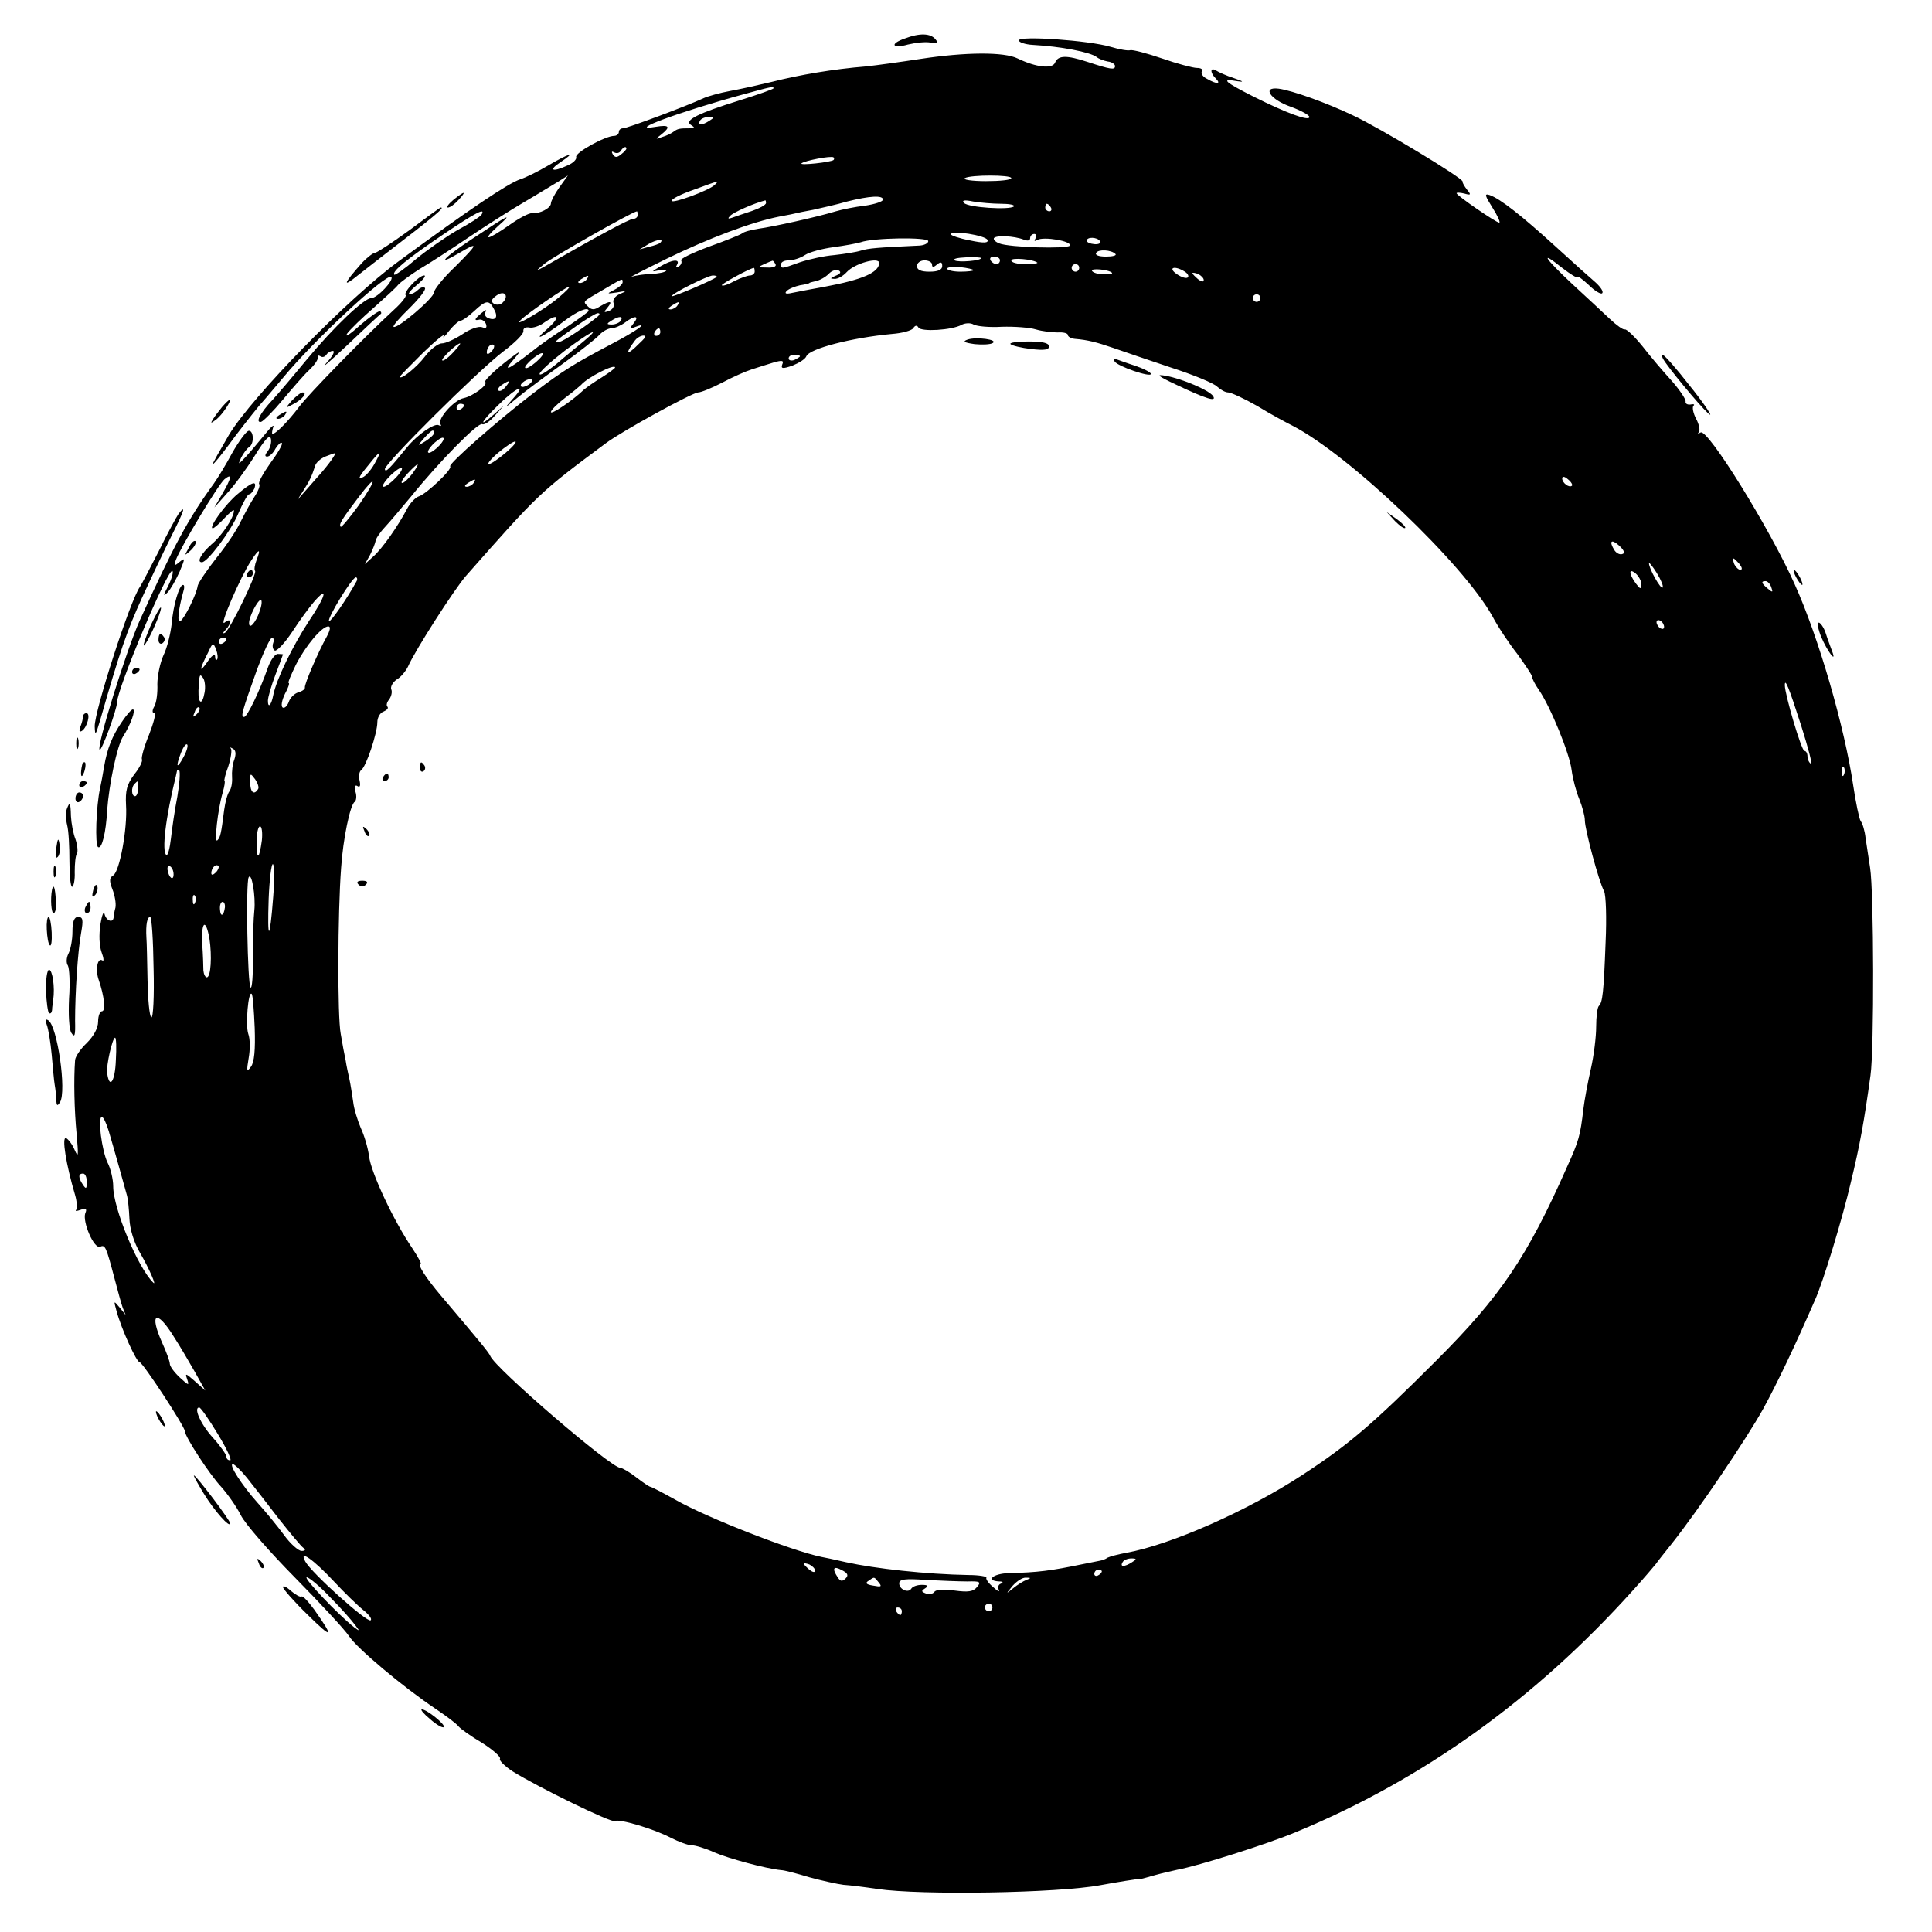 <?xml version="1.0" standalone="no"?>
<!DOCTYPE svg PUBLIC "-//W3C//DTD SVG 20010904//EN"
 "http://www.w3.org/TR/2001/REC-SVG-20010904/DTD/svg10.dtd">
<svg version="1.0" xmlns="http://www.w3.org/2000/svg"
 width="512pt" height="512pt" viewBox="0 0 512 512"
 preserveAspectRatio="xMidYMid meet">
<g transform="translate(0,512) scale(0.1,-0.1)"
fill="#000000" stroke="none">
<path d="M2398 5018 c-41 -14 -34 -28 8 -16 21 5 48 8 61 5 19 -3 21 -2 12 9
-13 16 -42 17 -81 2z"/>
<path d="M2700 5013 c0 -5 17 -11 38 -12 73 -4 151 -19 168 -32 6 -5 19 -10
30 -12 10 -1 19 -7 19 -12 0 -11 -12 -9 -73 11 -55 18 -78 18 -86 -2 -7 -17
-49 -13 -99 11 -36 18 -139 17 -257 -1 -52 -8 -117 -17 -145 -20 -86 -7 -175
-22 -250 -41 -33 -8 -82 -19 -110 -24 -27 -5 -59 -14 -70 -19 -45 -21 -203
-80 -214 -80 -6 0 -11 -4 -11 -10 0 -5 -6 -10 -12 -10 -24 0 -105 -45 -101
-56 2 -6 -8 -16 -22 -22 -41 -19 -53 -14 -20 8 45 30 23 24 -33 -9 -27 -16
-60 -32 -73 -36 -33 -11 -137 -81 -322 -217 -135 -99 -388 -358 -450 -460 -25
-43 -45 -78 -43 -78 3 0 22 24 43 52 21 29 57 75 80 103 24 27 52 61 64 75 79
96 274 278 286 266 8 -8 -37 -56 -53 -56 -19 0 -99 -76 -172 -164 -37 -45 -77
-92 -90 -106 -33 -35 -46 -61 -30 -58 6 2 32 28 57 58 25 30 56 66 70 79 15
14 25 29 23 34 -1 5 2 6 7 3 5 -4 12 -2 16 4 3 5 11 10 17 10 7 0 -1 -15 -17
-32 -16 -18 8 3 55 47 46 44 86 81 89 83 2 1 2 4 -1 7 -3 3 -27 -14 -54 -37
-26 -24 -42 -34 -34 -22 8 11 40 42 70 68 30 27 60 54 65 61 6 7 32 26 57 42
26 15 84 53 130 84 46 31 112 73 148 94 36 21 76 46 90 54 l25 16 -23 -32
c-12 -17 -22 -36 -22 -42 0 -12 -29 -28 -50 -26 -8 1 -36 -14 -61 -32 -59 -41
-74 -43 -29 -2 43 38 26 29 -67 -33 -76 -50 -100 -76 -37 -39 54 32 52 26 -9
-35 -32 -30 -57 -62 -57 -69 0 -15 -99 -99 -107 -91 -3 2 17 25 43 50 26 26
44 49 40 53 -3 4 -12 1 -18 -5 -7 -7 -17 -12 -23 -12 -5 1 4 12 20 25 17 14
25 25 19 25 -14 0 -56 -45 -49 -52 3 -3 -11 -21 -31 -39 -76 -70 -226 -223
-252 -258 -27 -36 -61 -71 -70 -71 -2 0 -1 8 2 18 4 9 -6 1 -21 -18 -16 -19
-38 -46 -51 -60 -21 -22 -22 -23 -13 -3 6 12 16 25 21 28 15 9 12 47 -2 43 -7
-3 -26 -29 -43 -59 -16 -30 -38 -66 -48 -80 -69 -95 -107 -166 -197 -364 -35
-78 -115 -334 -106 -342 5 -5 46 107 46 125 0 36 136 359 147 349 3 -3 -2 -21
-11 -39 -14 -27 -14 -30 -2 -18 8 8 22 33 32 55 15 36 15 38 0 26 -14 -12 -16
-11 -10 5 12 33 113 201 129 214 21 17 19 4 -6 -39 l-21 -36 33 37 c19 20 52
65 74 100 28 45 40 58 43 45 2 -10 -2 -24 -8 -32 -8 -10 -9 -15 -2 -15 6 0 16
9 22 21 7 11 14 18 17 15 3 -3 -11 -27 -31 -54 -19 -27 -33 -52 -29 -55 3 -4
-3 -19 -13 -34 -10 -15 -26 -45 -36 -65 -9 -20 -38 -64 -64 -96 -26 -33 -48
-66 -50 -74 -3 -23 -35 -87 -46 -94 -9 -6 -6 29 8 79 3 9 3 17 -1 17 -10 0
-26 -54 -30 -103 -3 -26 -12 -64 -22 -84 -9 -20 -16 -55 -16 -76 1 -22 -2 -48
-8 -59 -6 -10 -6 -18 0 -18 5 0 -2 -26 -14 -57 -13 -31 -21 -61 -19 -65 3 -4
-6 -23 -20 -40 -20 -27 -24 -43 -22 -82 4 -62 -17 -176 -34 -186 -10 -6 -11
-14 -2 -37 6 -15 10 -37 8 -48 -3 -11 -5 -23 -5 -27 -2 -15 -20 -8 -24 10 -2
9 -7 -3 -11 -28 -4 -27 -3 -56 3 -73 6 -16 7 -26 2 -22 -13 8 -19 -26 -9 -53
14 -41 19 -82 8 -82 -5 0 -10 -12 -10 -27 0 -18 -12 -39 -30 -57 -17 -16 -30
-36 -31 -45 -4 -52 -2 -135 4 -196 5 -58 5 -65 -5 -43 -6 15 -17 29 -23 32
-12 4 0 -70 24 -151 5 -17 6 -35 3 -39 -4 -4 1 -4 12 0 14 5 17 2 12 -9 -8
-23 23 -95 39 -89 14 6 16 1 39 -86 8 -30 17 -64 21 -75 l8 -20 -16 20 c-16
19 -16 19 -8 -10 13 -48 53 -135 61 -135 8 0 120 -171 120 -183 0 -14 65 -114
96 -147 17 -19 41 -53 52 -75 11 -23 76 -97 143 -165 68 -69 133 -139 144
-156 21 -32 142 -134 230 -193 28 -19 55 -39 60 -46 6 -7 34 -27 63 -44 28
-18 50 -37 47 -42 -3 -4 12 -19 33 -33 69 -43 262 -137 271 -132 11 7 105 -21
150 -45 20 -10 44 -19 53 -19 10 0 37 -8 61 -19 37 -16 136 -43 177 -47 8 0
42 -9 75 -19 33 -9 74 -18 90 -20 17 -1 57 -6 90 -11 115 -17 479 -11 591 10
38 7 104 18 109 17 2 0 19 5 37 10 18 5 44 11 58 14 55 10 239 68 315 100 338
140 634 353 893 641 29 32 56 64 60 69 4 6 23 30 43 55 69 87 197 276 242 357
37 68 83 164 137 288 22 49 73 217 95 312 24 99 35 160 52 283 10 68 9 488 -1
550 -4 25 -9 60 -12 79 -2 19 -8 39 -13 45 -4 6 -13 49 -20 96 -23 154 -91
390 -155 532 -66 148 -230 412 -249 402 -7 -4 -9 -4 -5 1 4 4 1 20 -7 35 -8
15 -11 31 -7 35 4 3 0 5 -8 3 -8 -1 -14 2 -13 8 1 6 -16 31 -37 55 -22 24 -57
65 -77 91 -21 26 -42 46 -47 45 -4 -2 -22 11 -40 28 -17 16 -62 58 -99 92 -75
70 -88 92 -27 43 22 -17 40 -28 40 -24 0 4 13 -5 30 -21 16 -16 33 -26 36 -22
4 4 -4 16 -17 28 -13 11 -62 55 -108 97 -89 81 -145 125 -173 135 -15 5 -13
-1 7 -33 14 -22 22 -40 18 -40 -8 0 -113 72 -113 78 0 2 9 2 21 -1 17 -5 18
-3 7 10 -7 9 -13 19 -12 22 1 9 -221 143 -290 175 -71 34 -161 66 -197 71 -46
6 -23 -29 32 -48 27 -10 49 -22 49 -27 0 -12 -60 10 -148 54 -77 39 -88 49
-44 41 20 -3 18 -1 -8 8 -19 6 -41 16 -47 20 -16 10 -17 -5 -1 -21 15 -15 3
-16 -23 -1 -11 5 -17 14 -14 20 4 5 -2 9 -13 9 -10 0 -52 11 -92 25 -41 14
-79 24 -85 22 -5 -2 -29 2 -52 9 -57 17 -243 30 -243 17z m-650 -127 c0 -2
-39 -16 -87 -31 -113 -35 -151 -54 -132 -66 11 -7 11 -9 -3 -9 -28 0 -32 -1
-43 -9 -5 -4 -19 -11 -30 -14 -19 -7 -19 -6 -2 7 25 20 21 26 -15 20 -82 -14
60 39 232 86 73 20 80 22 80 16z m-170 -86 c-20 -13 -33 -13 -25 0 3 6 14 10
23 10 15 0 15 -2 2 -10z m-220 -74 c0 -2 -6 -9 -14 -15 -11 -9 -16 -9 -22 0
-4 7 -3 9 4 5 6 -3 13 -2 17 4 6 10 15 14 15 6z m549 -30 c-7 -6 -91 -15 -85
-9 7 7 79 21 85 16 2 -2 2 -5 0 -7z m471 -48 c0 -5 -30 -8 -67 -8 -38 0 -63 4
-56 8 15 9 123 9 123 0z m-786 -18 c-15 -15 -114 -51 -114 -42 0 5 26 18 58
29 71 26 68 25 56 13z m446 -39 c0 -5 -21 -12 -47 -16 -27 -3 -61 -10 -78 -15
-49 -15 -167 -41 -204 -46 -19 -3 -40 -8 -45 -13 -6 -4 -46 -20 -88 -35 -43
-16 -76 -32 -73 -36 3 -5 0 -12 -6 -16 -8 -4 -9 -3 -5 4 10 17 -14 14 -44 -4
-25 -15 -25 -15 -2 -10 13 2 21 2 17 -2 -4 -4 -21 -7 -38 -8 -18 0 -41 -4 -52
-7 -11 -4 30 17 91 47 113 55 227 98 299 112 22 4 42 8 45 9 3 1 23 5 45 9 22
5 63 14 90 22 60 15 95 17 95 5z m-310 -9 c0 -5 -17 -14 -37 -21 -21 -7 -45
-15 -53 -18 -11 -4 -12 -2 -5 5 8 9 62 33 93 41 1 1 2 -3 2 -7z m623 -2 c22 0
37 -3 34 -7 -11 -10 -121 -3 -132 9 -7 7 0 9 24 4 18 -3 52 -6 74 -6z m132
-10 c3 -5 1 -10 -4 -10 -6 0 -11 5 -11 10 0 6 2 10 4 10 3 0 8 -4 11 -10z
m-1509 -19 c-3 -5 -32 -24 -64 -41 -31 -18 -81 -53 -110 -77 -29 -25 -55 -43
-57 -41 -8 8 37 44 130 107 86 58 113 72 101 52z m414 -1 c0 -5 -5 -10 -12
-10 -10 0 -97 -47 -238 -128 -22 -12 -21 -11 3 9 23 19 233 138 245 139 1 0 2
-4 2 -10z m927 -66 c3 -8 -10 -9 -47 -1 -27 5 -50 13 -50 16 0 12 93 -3 97
-15z m96 1 c10 -4 17 -3 17 4 0 6 5 11 11 11 5 0 7 -5 3 -12 -4 -7 -3 -8 5 -4
16 10 93 -3 86 -15 -6 -9 -160 -5 -187 6 -10 4 -16 10 -14 14 6 8 53 6 79 -4z
m-964 -9 c-2 -2 -15 -7 -29 -10 l-25 -7 25 15 c21 12 42 14 29 2z m711 5 c0
-6 -12 -12 -27 -12 -109 -5 -131 -7 -151 -13 -12 -4 -44 -9 -71 -12 -26 -2
-67 -11 -91 -19 -50 -18 -50 -18 -50 -5 0 6 9 10 20 10 12 0 31 6 43 14 12 8
46 17 76 21 30 4 62 10 72 13 32 12 179 14 179 3z m455 0 c3 -6 -4 -9 -15 -8
-11 1 -20 5 -20 9 0 11 28 10 35 -1z m41 -34 c4 -4 -7 -7 -25 -7 -19 0 -30 4
-26 10 6 10 40 8 51 -3z m-356 -11 c0 -7 -60 -12 -70 -6 -6 4 7 7 30 8 22 1
40 0 40 -2z m50 -6 c0 -5 -4 -10 -9 -10 -6 0 -13 5 -16 10 -3 6 1 10 9 10 9 0
16 -4 16 -10z m99 -6 c2 -2 -12 -4 -32 -4 -20 0 -37 4 -37 10 0 8 58 3 69 -6z
m-694 -4 c4 -6 -6 -10 -22 -9 -25 0 -26 1 -8 9 11 5 21 9 22 9 1 1 5 -3 8 -9z
m275 3 c-1 -25 -43 -44 -145 -63 -33 -6 -71 -13 -85 -16 -17 -4 -22 -2 -15 5
6 6 22 12 35 15 14 2 25 5 25 6 0 1 8 3 17 5 10 2 25 10 34 19 8 9 21 13 27 9
7 -4 4 -9 -9 -14 -14 -6 -15 -8 -3 -8 9 -1 24 8 33 18 21 23 86 41 86 24z
m140 -4 c0 -8 4 -8 13 0 10 8 14 7 14 -4 0 -10 -11 -15 -34 -15 -23 0 -33 5
-33 15 0 8 9 15 20 15 11 0 20 -5 20 -11z m110 -15 c0 -2 -16 -4 -35 -4 -19 0
-35 4 -35 8 0 4 16 6 35 4 19 -2 35 -6 35 -8z m280 6 c0 -5 -4 -10 -10 -10 -5
0 -10 5 -10 10 0 6 5 10 10 10 6 0 10 -4 10 -10z m-860 -10 c0 -5 -6 -10 -12
-10 -7 0 -26 -7 -42 -15 -16 -9 -31 -14 -33 -11 -3 3 76 46 85 46 1 0 2 -4 2
-10z m947 -3 c2 -3 -8 -4 -22 -4 -14 0 -28 4 -31 9 -5 8 44 4 53 -5z m193 3
c8 -5 11 -12 8 -15 -4 -4 -17 0 -30 9 -24 17 -5 23 22 6z m50 -22 c0 -6 -6 -5
-15 2 -8 7 -15 14 -15 16 0 2 7 1 15 -2 8 -4 15 -11 15 -16z m-1635 2 c-3 -5
-12 -10 -18 -10 -7 0 -6 4 3 10 19 12 23 12 15 0z m344 6 c-8 -8 -119 -55
-119 -51 0 7 94 54 109 55 8 0 12 -2 10 -4z m-249 -14 c0 -5 -10 -14 -22 -20
-21 -11 -21 -11 7 -7 26 5 27 4 8 -4 -14 -6 -20 -16 -17 -24 3 -8 -2 -17 -12
-21 -14 -5 -15 -4 -4 9 15 18 7 19 -20 3 -15 -10 -22 -10 -32 0 -14 14 -16 11
42 45 51 30 50 30 50 19z m-170 -41 c-39 -33 -124 -82 -100 -59 18 18 120 88
128 88 4 0 -9 -13 -28 -29z m-148 -13 c-6 -6 -16 -7 -23 -3 -9 6 -7 12 7 22
21 15 34 -1 16 -19z m2008 12 c0 -5 -4 -10 -10 -10 -5 0 -10 5 -10 10 0 6 5
10 10 10 6 0 10 -4 10 -10z m-2031 -29 c12 -21 5 -32 -15 -24 -8 3 -11 10 -7
17 4 6 -1 5 -10 -3 -20 -16 -22 -22 -6 -18 6 1 14 -4 17 -12 3 -10 0 -12 -11
-8 -9 3 -32 -5 -52 -19 -20 -13 -44 -24 -54 -24 -10 0 -31 -16 -45 -35 -22
-29 -66 -64 -66 -53 0 2 28 30 61 63 34 33 59 53 55 45 -4 -8 2 -3 14 13 12
15 26 27 30 27 5 0 21 11 36 25 32 30 40 31 53 6z m486 9 c-3 -5 -12 -10 -18
-10 -7 0 -6 4 3 10 19 12 23 12 15 0z m-235 -14 c0 -2 -26 -21 -57 -42 -32
-20 -76 -51 -98 -69 -58 -45 -74 -52 -45 -19 18 21 20 25 5 14 -42 -30 -83
-68 -79 -72 8 -8 -33 -38 -57 -43 -26 -5 -70 -55 -62 -69 4 -5 1 -6 -4 -3 -11
7 -57 -25 -84 -58 -47 -58 -58 -69 -59 -58 0 15 244 258 313 311 31 23 56 48
54 55 -1 7 6 11 16 9 9 -2 27 4 39 13 39 27 44 15 8 -17 -42 -36 -12 -22 45
21 35 27 65 39 65 27z m25 -14 c-34 -28 -92 -67 -103 -68 -17 -3 -15 -1 44 41
27 19 53 35 58 35 6 0 6 -3 1 -8z m60 -12 c-3 -5 -14 -10 -23 -10 -15 0 -15 2
-2 10 20 13 33 13 25 0z m34 -7 c-12 -15 -12 -16 6 -9 37 14 2 -11 -65 -46
-100 -53 -125 -68 -208 -131 -90 -69 -225 -187 -219 -193 7 -7 -62 -72 -82
-79 -10 -3 -24 -18 -32 -33 -24 -46 -66 -106 -90 -127 l-22 -20 14 25 c7 14
13 30 14 35 0 6 11 23 25 38 14 15 45 52 70 82 76 94 178 197 188 191 5 -3 20
7 33 22 l24 27 -27 -24 c-44 -39 -32 -17 15 28 47 46 74 56 36 14 -23 -26 -23
-26 11 2 20 17 74 57 120 90 46 33 90 68 99 78 8 9 23 17 31 17 9 0 25 7 36
15 26 20 40 19 23 -2z m976 -9 c33 1 74 -2 90 -7 17 -5 42 -8 58 -8 15 1 27
-2 27 -7 0 -4 8 -9 18 -10 36 -3 58 -9 102 -24 25 -9 94 -32 153 -52 59 -19
115 -42 123 -51 9 -8 21 -15 29 -15 7 0 42 -16 77 -36 34 -21 77 -44 93 -52
151 -78 452 -365 530 -505 14 -27 44 -72 66 -100 21 -29 39 -56 39 -60 0 -5 8
-21 18 -35 31 -45 82 -170 87 -213 3 -23 12 -57 20 -76 8 -20 15 -45 15 -57 0
-24 37 -162 51 -188 5 -10 7 -71 4 -135 -5 -133 -8 -160 -18 -169 -4 -4 -7
-29 -7 -55 0 -26 -6 -76 -14 -111 -8 -35 -17 -83 -20 -108 -8 -69 -12 -84 -43
-152 -106 -240 -177 -344 -347 -514 -169 -169 -231 -222 -355 -303 -145 -95
-349 -185 -466 -206 -22 -4 -44 -10 -50 -13 -5 -4 -14 -7 -20 -8 -5 -1 -26 -5
-45 -9 -87 -18 -119 -22 -197 -24 -41 -1 -63 -20 -25 -22 10 0 12 -3 4 -6 -6
-2 -9 -10 -5 -16 3 -7 -3 -4 -15 7 -12 10 -20 21 -18 25 2 3 -19 7 -47 7 -113
2 -248 17 -325 34 -30 7 -59 13 -65 14 -78 16 -302 103 -388 152 -34 19 -63
34 -66 34 -2 0 -19 11 -37 25 -18 14 -37 25 -42 25 -25 0 -333 265 -345 297
-4 9 -20 29 -131 160 -39 46 -63 83 -53 83 3 0 -7 19 -23 43 -49 72 -109 200
-114 243 -3 23 -13 56 -22 75 -8 19 -18 50 -20 69 -3 20 -7 47 -10 60 -3 14
-8 36 -10 50 -3 14 -9 45 -13 70 -9 46 -8 321 1 440 5 76 24 168 36 175 4 3 6
15 2 27 -3 13 -1 19 5 15 7 -5 9 1 6 14 -3 12 -1 24 4 28 13 8 43 98 43 127 0
12 7 25 16 28 9 4 14 9 11 13 -4 3 -2 12 4 19 6 8 9 20 6 27 -3 7 4 19 14 26
11 6 24 22 30 34 18 42 124 207 154 241 194 220 194 220 370 351 44 33 229
134 245 135 8 0 37 12 64 26 28 15 62 30 78 35 15 5 41 13 57 18 24 7 29 6 24
-5 -4 -11 1 -12 27 -3 17 7 34 17 37 25 8 20 120 49 227 59 27 2 52 9 56 15 5
8 10 9 14 2 7 -12 89 -7 114 7 9 5 24 6 32 1 9 -5 43 -8 75 -6z m-905 -14 c0
-5 -5 -10 -11 -10 -5 0 -7 5 -4 10 3 6 8 10 11 10 2 0 4 -4 4 -10z m-205 -26
c-16 -13 -49 -40 -72 -60 -24 -19 -43 -31 -43 -25 0 6 30 33 66 61 69 52 102
68 49 24z m165 13 c0 -2 -12 -14 -27 -28 -24 -22 -24 -13 0 19 8 11 27 17 27
9z m-510 -42 c-13 -14 -26 -23 -28 -20 -4 4 38 44 47 45 3 0 -6 -11 -19 -25z
m102 3 c-7 -7 -12 -8 -12 -2 0 14 12 26 19 19 2 -3 -1 -11 -7 -17z m118 -28
c-13 -11 -25 -18 -28 -15 -3 2 6 13 19 24 31 25 39 17 9 -9z m700 16 c0 -2 -7
-6 -15 -10 -8 -3 -15 -1 -15 4 0 6 7 10 15 10 8 0 15 -2 15 -4z m-490 -30 c0
-2 -16 -14 -35 -26 -20 -12 -41 -27 -48 -33 -30 -29 -87 -67 -87 -59 0 5 17
22 38 38 20 15 39 31 42 34 17 20 90 57 90 46z m-230 -46 c-8 -5 -17 -7 -19
-4 -3 3 1 9 9 14 8 5 17 7 19 4 3 -3 -1 -9 -9 -14z m-60 -5 c-7 -9 -15 -13
-19 -10 -3 3 1 10 9 15 21 14 24 12 10 -5z m-110 -49 c0 -3 -4 -8 -10 -11 -5
-3 -10 -1 -10 4 0 6 5 11 10 11 6 0 10 -2 10 -4z m-80 -74 c0 -4 -10 -13 -22
-21 -23 -14 -23 -14 -4 8 20 22 26 25 26 13z m15 -32 c-10 -11 -23 -20 -28
-20 -6 0 -2 9 8 20 10 11 23 20 28 20 6 0 2 -9 -8 -20z m175 -20 c-19 -16 -39
-30 -45 -30 -5 0 6 14 25 30 19 16 40 30 45 30 6 0 -6 -14 -25 -30z m-457 -12
c-4 -7 -17 -24 -29 -38 -12 -14 -32 -36 -44 -50 l-22 -25 16 25 c16 25 22 37
31 65 2 9 15 20 27 25 31 12 30 12 21 -2z m109 -18 c-9 -16 -23 -32 -31 -35
-15 -6 -10 2 28 48 21 25 22 21 3 -13z m101 -25 c-10 -13 -22 -25 -27 -25 -5
0 1 11 14 25 30 32 36 32 13 0z m-43 -10 c-13 -14 -28 -25 -33 -25 -6 0 0 11
13 25 13 14 28 25 33 25 6 0 0 -11 -13 -25z m3116 -22 c-7 -7 -26 7 -26 19 0
6 6 6 15 -2 9 -7 13 -15 11 -17z m-3216 -53 c-24 -33 -45 -58 -47 -56 -6 6 3
20 47 78 50 66 50 50 0 -22z m305 60 c-3 -5 -12 -10 -18 -10 -7 0 -6 4 3 10
19 12 23 12 15 0z m3045 -188 c-7 -3 -16 2 -21 9 -16 25 -9 32 12 13 13 -12
16 -20 9 -22z m-3620 -16 c-5 -13 -7 -26 -4 -29 6 -6 -66 -156 -80 -164 -6 -3
-6 0 2 8 17 18 15 34 -3 19 -16 -13 42 121 71 165 21 32 26 32 14 1z m3930
-11 c7 -9 8 -15 2 -15 -5 0 -12 7 -16 15 -3 8 -4 15 -2 15 2 0 9 -7 16 -15z
m-204 -62 c-5 -5 -36 50 -36 64 0 4 9 -7 21 -26 11 -18 18 -35 15 -38z m-56 8
c-1 -13 -3 -13 -15 3 -19 26 -19 42 0 26 8 -7 15 -20 15 -29z m-3406 7 c-27
-49 -68 -107 -72 -104 -6 6 61 116 71 116 4 0 5 -6 1 -12z m3750 -14 c5 -14 4
-15 -9 -4 -17 14 -19 20 -6 20 5 0 12 -7 15 -16z m-3876 -91 c-43 -66 -86
-154 -94 -196 -5 -26 -14 -35 -14 -14 0 9 9 40 20 69 11 29 20 53 20 54 0 0
-6 1 -14 1 -7 0 -19 -16 -26 -36 -22 -63 -55 -131 -63 -131 -10 0 -6 13 35
128 17 45 34 82 39 82 4 0 6 -6 3 -14 -3 -8 -1 -17 4 -20 5 -3 26 19 46 49 20
31 46 66 58 80 39 45 32 16 -14 -52z m-130 27 c-10 -30 -28 -50 -28 -31 0 17
23 61 31 61 4 0 3 -14 -3 -30z m3722 -41 c0 -6 -4 -7 -10 -4 -5 3 -10 11 -10
16 0 6 5 7 10 4 6 -3 10 -11 10 -16z m-3544 -26 c-22 -39 -60 -127 -58 -135 1
-4 -7 -10 -18 -13 -10 -3 -22 -15 -25 -26 -4 -10 -11 -17 -16 -14 -5 4 -2 19
6 36 9 16 13 29 10 29 -3 0 6 21 19 48 26 51 69 102 86 102 7 0 5 -10 -4 -27z
m-266 -7 c0 -3 -4 -8 -10 -11 -5 -3 -10 -1 -10 4 0 6 5 11 10 11 6 0 10 -2 10
-4z m-25 -54 c-3 -3 -5 1 -5 9 0 8 -10 1 -21 -16 -22 -31 -21 -20 3 27 12 26
13 26 21 6 4 -11 5 -23 2 -26z m-33 -88 c-6 -34 -17 -30 -16 6 2 43 3 47 13
32 4 -7 6 -24 3 -38z m4231 -86 c19 -60 31 -105 26 -102 -5 3 -9 12 -9 20 0 8
-4 14 -8 14 -8 0 -52 150 -52 174 0 20 10 -3 43 -106z m-4252 29 c-10 -9 -11
-8 -5 6 3 10 9 15 12 12 3 -3 0 -11 -7 -18z m-35 -114 c-18 -33 -21 -26 -6 13
6 15 13 24 16 21 3 -3 -1 -18 -10 -34z m135 -6 c-5 -12 -7 -33 -6 -47 1 -14
-2 -30 -7 -37 -5 -6 -11 -28 -14 -50 -8 -63 -10 -72 -18 -80 -9 -9 1 81 14
126 5 17 7 31 5 31 -2 0 2 18 10 39 7 22 10 43 7 47 -4 4 -2 4 5 0 8 -4 9 -14
4 -29z m4266 -39 c-3 -8 -6 -5 -6 6 -1 11 2 17 5 13 3 -3 4 -12 1 -19z m-4417
-59 c-7 -35 -14 -85 -17 -111 -3 -26 -8 -46 -12 -44 -13 9 -2 100 25 209 1 4
2 10 3 14 0 3 3 4 6 1 3 -3 1 -34 -5 -69z m214 20 c-11 -18 -21 -8 -21 18 0
25 0 25 13 8 7 -10 11 -22 8 -26z m-318 1 c0 -11 -4 -20 -8 -20 -10 0 -11 24
-1 33 9 9 9 10 9 -13z m328 -137 c-7 -52 -14 -54 -14 -5 0 23 4 42 9 42 5 0 7
-17 5 -37z m-234 -90 c0 -19 -13 -9 -16 12 -1 8 2 13 7 9 5 -3 9 -12 9 -21z
m112 5 c-7 -7 -12 -8 -12 -2 0 14 12 26 19 19 2 -3 -1 -11 -7 -17z m152 -65
c-9 -118 -16 -121 -12 -5 2 50 7 92 11 92 4 0 5 -39 1 -87z m-50 -36 c-2 -17
-4 -72 -4 -122 1 -49 -2 -86 -6 -82 -8 8 -13 278 -5 292 8 15 19 -51 15 -88z
m-157 21 c-3 -8 -6 -5 -6 6 -1 11 2 17 5 13 3 -3 4 -12 1 -19z m79 -13 c-3
-23 -12 -26 -13 -5 -1 11 2 20 7 20 4 0 7 -7 6 -15z m-189 -161 c2 -74 -1
-133 -6 -130 -5 3 -9 47 -10 98 -1 51 -2 102 -3 113 -2 35 2 55 10 55 4 0 8
-61 9 -136z m148 79 c7 -46 4 -103 -7 -103 -4 0 -8 8 -9 18 0 9 -1 41 -3 70
-3 60 9 70 19 15z m120 -237 c2 -58 -1 -91 -10 -103 -11 -15 -12 -12 -6 23 4
22 4 51 -1 64 -8 23 0 116 9 106 3 -2 6 -43 8 -90z m-368 -86 c-2 -56 -17 -78
-23 -34 -3 20 14 94 21 94 3 0 4 -27 2 -60z m-19 -187 c12 -40 42 -147 49
-173 2 -8 5 -35 6 -60 1 -27 12 -63 28 -90 25 -43 45 -90 35 -79 -41 40 -106
197 -106 255 0 19 -7 48 -15 63 -15 31 -27 121 -15 121 4 0 12 -17 18 -37z
m-58 -135 c0 -19 -2 -20 -10 -8 -13 19 -13 30 0 30 6 0 10 -10 10 -22z m231
-411 c15 -23 39 -64 55 -92 l28 -50 -28 25 c-24 21 -26 22 -20 5 6 -18 4 -17
-19 4 -15 14 -27 30 -27 37 0 6 -9 31 -20 55 -36 80 -15 91 31 16z m116 -257
c24 -39 38 -70 33 -70 -6 0 -10 4 -10 10 0 5 -16 28 -35 49 -33 36 -53 81 -37
81 4 0 26 -32 49 -70z m78 -117 c17 -21 54 -69 84 -108 30 -38 59 -73 65 -77
7 -5 5 -8 -5 -8 -8 0 -30 19 -47 43 -17 23 -48 61 -69 84 -42 47 -78 103 -66
103 4 0 22 -17 38 -37z m231 -275 c27 -29 62 -63 77 -75 15 -12 24 -24 19 -27
-10 -6 -157 126 -173 156 -18 33 21 6 77 -54z m2114 52 c-20 -13 -33 -13 -25
0 3 6 14 10 23 10 15 0 15 -2 2 -10z m-840 -22 c0 -6 -6 -5 -15 2 -8 7 -15 14
-15 16 0 2 7 1 15 -2 8 -4 15 -11 15 -16z m81 -21 c-9 -9 -14 -8 -21 3 -16 24
-11 31 11 19 16 -8 18 -14 10 -22z m679 19 c0 -3 -4 -8 -10 -11 -5 -3 -10 -1
-10 4 0 6 5 11 10 11 6 0 10 -2 10 -4z m-2045 -69 c28 -28 57 -61 65 -72 14
-18 14 -19 -2 -7 -42 33 -136 132 -125 132 6 0 35 -24 62 -53z m1454 39 c9
-11 6 -12 -15 -8 -19 3 -22 7 -12 13 16 11 14 11 27 -5z m235 3 c33 1 37 -1
25 -15 -10 -12 -23 -14 -60 -9 -28 4 -49 3 -53 -4 -4 -5 -14 -7 -22 -4 -13 5
-13 7 -2 14 9 6 7 9 -9 9 -12 0 -24 -4 -28 -10 -8 -13 -32 -2 -32 14 0 11 16
13 71 9 39 -2 88 -4 110 -4z m156 4 c-8 -3 -24 -13 -35 -22 -20 -16 -20 -16
-1 7 11 12 26 22 35 21 14 0 14 -1 1 -6z m-90 -73 c0 -5 -4 -10 -10 -10 -5 0
-10 5 -10 10 0 6 5 10 10 10 6 0 10 -4 10 -10z m-240 -10 c0 -5 -2 -10 -4 -10
-3 0 -8 5 -11 10 -3 6 -1 10 4 10 6 0 11 -4 11 -10z"/>
<path d="M2564 4220 c-14 -5 -9 -8 19 -12 20 -2 42 -1 48 3 15 9 -44 17 -67 9z"/>
<path d="M2678 4208 c4 -4 29 -10 55 -13 35 -4 47 -2 47 7 0 9 -17 13 -54 13
-30 0 -52 -3 -48 -7z"/>
<path d="M2954 4162 c8 -13 96 -43 96 -33 0 4 -17 13 -37 20 -21 7 -44 15 -52
18 -8 3 -11 1 -7 -5z"/>
<path d="M3116 4101 c80 -38 109 -47 99 -31 -9 15 -81 46 -125 54 -28 5 -23 0
26 -23z"/>
<path d="M3697 3739 c12 -12 24 -21 27 -18 2 2 -8 13 -22 23 l-27 19 22 -24z"/>
<path d="M1113 3085 c0 -8 4 -12 9 -9 5 3 6 10 3 15 -9 13 -12 11 -12 -6z"/>
<path d="M1015 3060 c-3 -5 -1 -10 4 -10 6 0 11 5 11 10 0 6 -2 10 -4 10 -3 0
-8 -4 -11 -10z"/>
<path d="M966 2917 c3 -10 9 -15 12 -12 3 3 0 11 -7 18 -10 9 -11 8 -5 -6z"/>
<path d="M950 2776 c7 -7 13 -7 20 0 6 6 3 10 -10 10 -13 0 -16 -4 -10 -10z"/>
<path d="M655 3600 c-3 -5 -1 -10 4 -10 6 0 11 5 11 10 0 6 -2 10 -4 10 -3 0
-8 -4 -11 -10z"/>
<path d="M1201 4590 c-13 -11 -19 -20 -14 -20 6 0 18 9 28 20 23 25 17 25 -14
0z"/>
<path d="M1085 4510 c-44 -32 -85 -59 -91 -60 -5 0 -21 -12 -35 -27 -49 -55
-53 -67 -11 -33 24 19 59 46 77 60 129 99 155 121 143 120 -2 0 -39 -27 -83
-60z"/>
<path d="M4413 4160 c29 -41 112 -139 119 -139 4 -1 -20 35 -55 78 -34 44 -66
80 -70 80 -5 1 -2 -8 6 -19z"/>
<path d="M774 4059 c-19 -22 -19 -22 3 -10 24 12 39 31 25 31 -5 0 -17 -10
-28 -21z"/>
<path d="M589 4042 c-8 -10 -19 -24 -24 -32 -8 -13 -7 -13 9 -1 16 13 41 51
34 51 -2 0 -10 -8 -19 -18z"/>
<path d="M740 4020 c-9 -6 -10 -10 -3 -10 6 0 15 5 18 10 8 12 4 12 -15 0z"/>
<path d="M630 3811 c-32 -26 -79 -91 -66 -91 3 0 17 12 31 27 14 15 25 24 25
20 0 -19 -32 -67 -60 -90 -26 -23 -40 -47 -25 -47 15 0 77 83 96 128 12 28 25
52 29 52 4 0 10 7 14 15 8 23 -6 18 -44 -14z"/>
<path d="M473 3758 c-5 -7 -29 -51 -52 -98 -24 -47 -46 -89 -50 -95 -25 -33
-121 -330 -120 -370 1 -26 2 -25 14 15 53 185 71 237 111 325 25 55 61 130 80
168 32 63 38 82 17 55z"/>
<path d="M500 3668 c-12 -22 -12 -22 6 -6 10 10 15 20 12 24 -4 3 -12 -5 -18
-18z"/>
<path d="M4760 3590 c6 -11 13 -20 16 -20 2 0 0 9 -6 20 -6 11 -13 20 -16 20
-2 0 0 -9 6 -20z"/>
<path d="M400 3464 c-21 -49 -26 -71 -9 -41 16 27 40 87 35 87 -3 0 -14 -21
-26 -46z"/>
<path d="M4826 3433 c17 -40 43 -74 29 -38 -4 11 -12 32 -17 48 -5 15 -14 27
-18 27 -5 0 -2 -17 6 -37z"/>
<path d="M420 3424 c0 -8 5 -12 10 -9 6 4 8 11 5 16 -9 14 -15 11 -15 -7z"/>
<path d="M350 3339 c0 -5 5 -7 10 -4 6 3 10 8 10 11 0 2 -4 4 -10 4 -5 0 -10
-5 -10 -11z"/>
<path d="M323 3207 c-26 -38 -39 -71 -47 -118 -3 -19 -8 -45 -11 -59 -10 -45
-14 -150 -5 -155 10 -6 21 39 24 98 5 68 26 170 42 195 20 31 35 72 26 72 -4
0 -17 -15 -29 -33z"/>
<path d="M220 3221 c0 -5 -3 -17 -7 -27 -4 -11 -3 -15 4 -11 14 9 24 47 12 47
-5 0 -9 -4 -9 -9z"/>
<path d="M202 3150 c0 -14 2 -19 5 -12 2 6 2 18 0 25 -3 6 -5 1 -5 -13z"/>
<path d="M219 3098 c-5 -18 -6 -38 -1 -34 7 8 12 36 6 36 -2 0 -4 -1 -5 -2z"/>
<path d="M210 3039 c0 -5 5 -7 10 -4 6 3 10 8 10 11 0 2 -4 4 -10 4 -5 0 -10
-5 -10 -11z"/>
<path d="M200 3004 c0 -8 5 -12 10 -9 6 3 10 10 10 16 0 5 -4 9 -10 9 -5 0
-10 -7 -10 -16z"/>
<path d="M177 2976 c-3 -8 -3 -27 1 -43 4 -15 6 -58 6 -95 0 -38 3 -68 7 -68
4 0 8 18 7 39 0 22 2 44 6 49 3 6 1 23 -4 38 -6 15 -11 42 -12 61 -1 37 -3 40
-11 19z"/>
<path d="M149 2872 c-3 -20 -2 -29 4 -23 5 5 7 19 5 32 -3 20 -5 19 -9 -9z"/>
<path d="M142 2810 c0 -14 2 -19 5 -12 2 6 2 18 0 25 -3 6 -5 1 -5 -13z"/>
<path d="M247 2761 c-4 -17 -3 -21 5 -13 5 5 8 16 6 23 -3 8 -7 3 -11 -10z"/>
<path d="M138 2763 c-5 -26 -2 -63 4 -63 5 0 8 16 6 35 -2 33 -6 44 -10 28z"/>
<path d="M226 2715 c-3 -8 -1 -15 4 -15 6 0 10 7 10 15 0 8 -2 15 -4 15 -2 0
-6 -7 -10 -15z"/>
<path d="M124 2656 c1 -19 4 -38 8 -41 4 -4 6 11 5 34 -1 23 -5 41 -8 41 -4 0
-6 -15 -5 -34z"/>
<path d="M192 2651 c0 -22 -5 -48 -11 -59 -5 -10 -6 -24 -1 -31 4 -8 6 -47 3
-87 -2 -43 0 -81 6 -91 9 -14 11 -8 10 32 0 73 7 184 16 233 6 34 5 42 -8 42
-10 0 -15 -11 -15 -39z"/>
<path d="M122 2494 c1 -30 5 -57 8 -59 4 -2 7 1 8 8 0 7 2 19 3 27 5 34 -2 80
-11 80 -5 0 -9 -25 -8 -56z"/>
<path d="M124 2404 c4 -10 10 -46 13 -79 3 -33 6 -69 8 -80 2 -11 4 -29 4 -40
1 -16 3 -17 10 -6 18 29 -7 202 -31 217 -8 5 -9 1 -4 -12z"/>
<path d="M420 1360 c6 -11 13 -20 16 -20 2 0 0 9 -6 20 -6 11 -13 20 -16 20
-2 0 0 -9 6 -20z"/>
<path d="M540 1162 c28 -46 70 -93 70 -79 0 8 -90 127 -96 127 -2 0 10 -22 26
-48z"/>
<path d="M686 977 c3 -10 9 -15 12 -12 3 3 0 11 -7 18 -10 9 -11 8 -5 -6z"/>
<path d="M750 914 c0 -5 30 -39 66 -74 66 -65 70 -61 17 14 -16 22 -31 38 -34
35 -4 -2 -16 5 -28 15 -12 11 -21 15 -21 10z"/>
<path d="M1140 564 c17 -15 33 -24 36 -21 6 6 -45 47 -58 47 -5 0 5 -12 22
-26z"/>
</g>
</svg>
